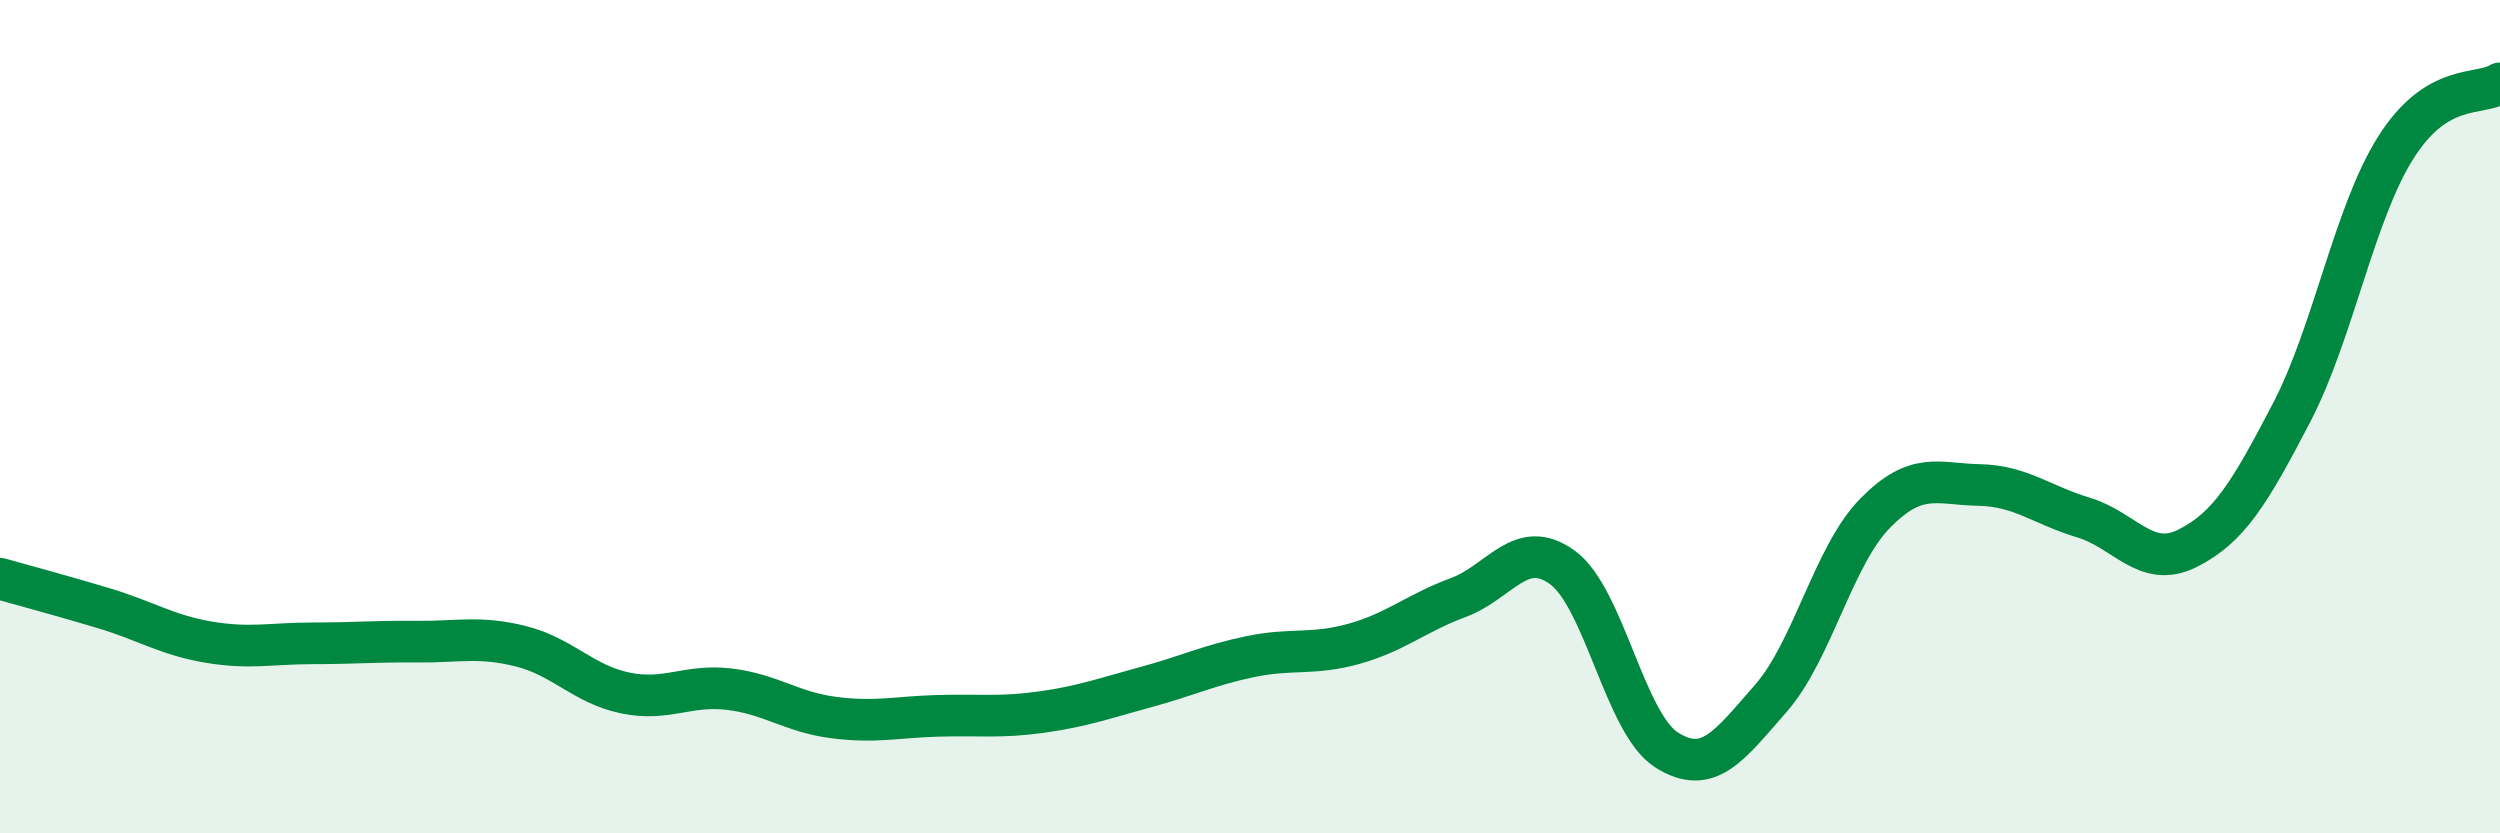 
    <svg width="60" height="20" viewBox="0 0 60 20" xmlns="http://www.w3.org/2000/svg">
      <path
        d="M 0,13.89 C 0.5,14.03 1.5,14.3 2.5,14.6 C 3.5,14.9 4,15.24 5,15.41 C 6,15.58 6.5,15.44 7.5,15.44 C 8.5,15.44 9,15.39 10,15.4 C 11,15.41 11.5,15.26 12.5,15.51 C 13.5,15.76 14,16.42 15,16.63 C 16,16.84 16.5,16.42 17.5,16.54 C 18.5,16.66 19,17.09 20,17.22 C 21,17.35 21.5,17.21 22.5,17.18 C 23.5,17.15 24,17.23 25,17.09 C 26,16.95 26.5,16.76 27.5,16.49 C 28.5,16.22 29,15.97 30,15.76 C 31,15.55 31.5,15.73 32.5,15.45 C 33.5,15.17 34,14.71 35,14.34 C 36,13.97 36.5,12.89 37.5,13.62 C 38.5,14.35 39,17.37 40,18 C 41,18.63 41.5,17.9 42.5,16.76 C 43.5,15.62 44,13.34 45,12.32 C 46,11.3 46.5,11.62 47.5,11.64 C 48.5,11.66 49,12.12 50,12.42 C 51,12.72 51.5,13.66 52.5,13.16 C 53.5,12.66 54,11.82 55,9.9 C 56,7.98 56.5,5.12 57.5,3.54 C 58.5,1.96 59.5,2.31 60,2L60 20L0 20Z"
        fill="#008740"
        opacity="0.1"
        stroke-linecap="round"
        stroke-linejoin="round"
      />
      <path
        d="M 0,13.89 C 0.5,14.03 1.5,14.3 2.5,14.6 C 3.5,14.9 4,15.24 5,15.41 C 6,15.58 6.5,15.44 7.5,15.44 C 8.5,15.44 9,15.39 10,15.4 C 11,15.41 11.5,15.26 12.5,15.51 C 13.5,15.76 14,16.42 15,16.63 C 16,16.84 16.5,16.42 17.5,16.54 C 18.5,16.66 19,17.09 20,17.22 C 21,17.35 21.5,17.21 22.5,17.18 C 23.5,17.15 24,17.23 25,17.09 C 26,16.95 26.5,16.76 27.5,16.49 C 28.5,16.22 29,15.97 30,15.76 C 31,15.55 31.5,15.73 32.5,15.45 C 33.5,15.17 34,14.71 35,14.34 C 36,13.97 36.5,12.89 37.5,13.62 C 38.5,14.35 39,17.37 40,18 C 41,18.63 41.5,17.9 42.5,16.76 C 43.5,15.62 44,13.34 45,12.32 C 46,11.3 46.5,11.62 47.5,11.64 C 48.5,11.66 49,12.12 50,12.42 C 51,12.72 51.5,13.66 52.5,13.16 C 53.5,12.66 54,11.82 55,9.9 C 56,7.98 56.5,5.12 57.5,3.54 C 58.5,1.96 59.5,2.31 60,2"
        stroke="#008740"
        stroke-width="1"
        fill="none"
        stroke-linecap="round"
        stroke-linejoin="round"
      />
    </svg>
  